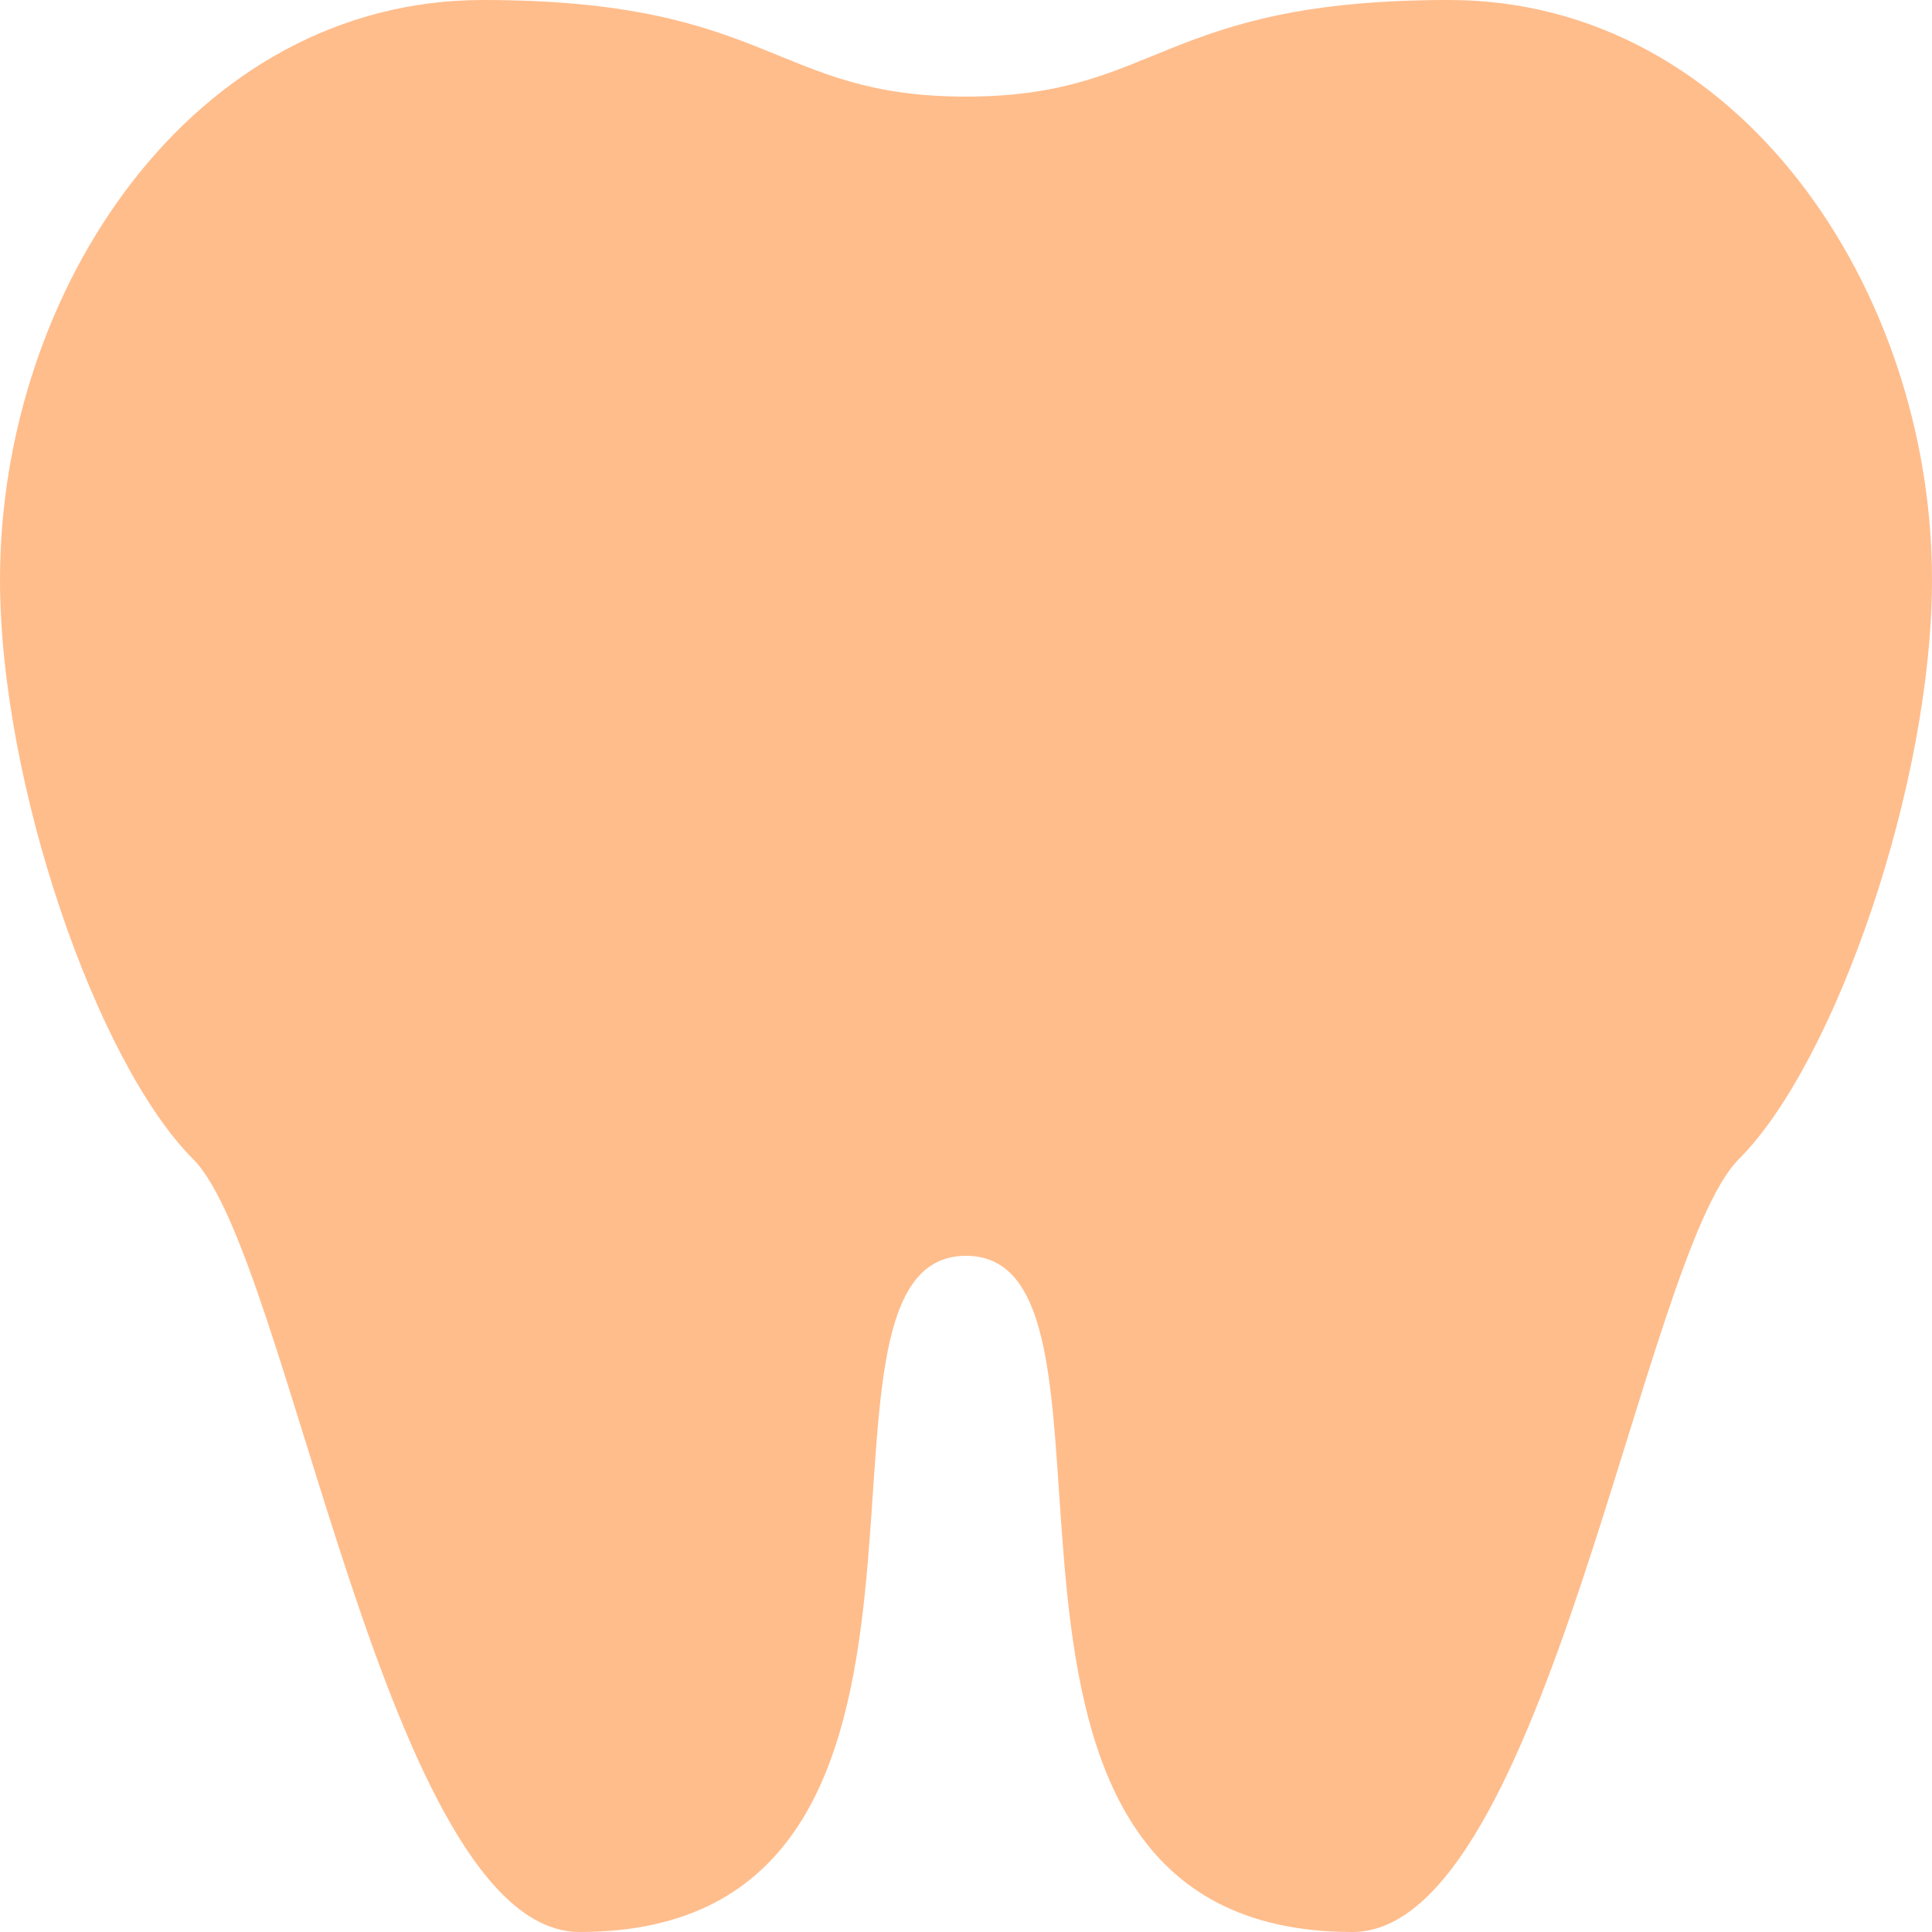 <svg width="12" height="12" viewBox="0 0 12 12" fill="none" xmlns="http://www.w3.org/2000/svg">
<path d="M3 0C1.2 0 0 1.8 0 3.6C0 4.866 0.6 6.6 1.2 7.2C1.8 7.8 2.4 12 3.6 12C6.324 12 4.8 7.8 6 7.8C7.2 7.8 5.676 12 8.4 12C9.6 12 10.2 7.8 10.8 7.2C11.4 6.6 12 4.866 12 3.6C12 1.8 10.8 0 9 0C7.2 0 7.2 0.6 6 0.6C4.8 0.6 4.8 0 3 0Z" fill="#FFBD8C"/>
</svg>
